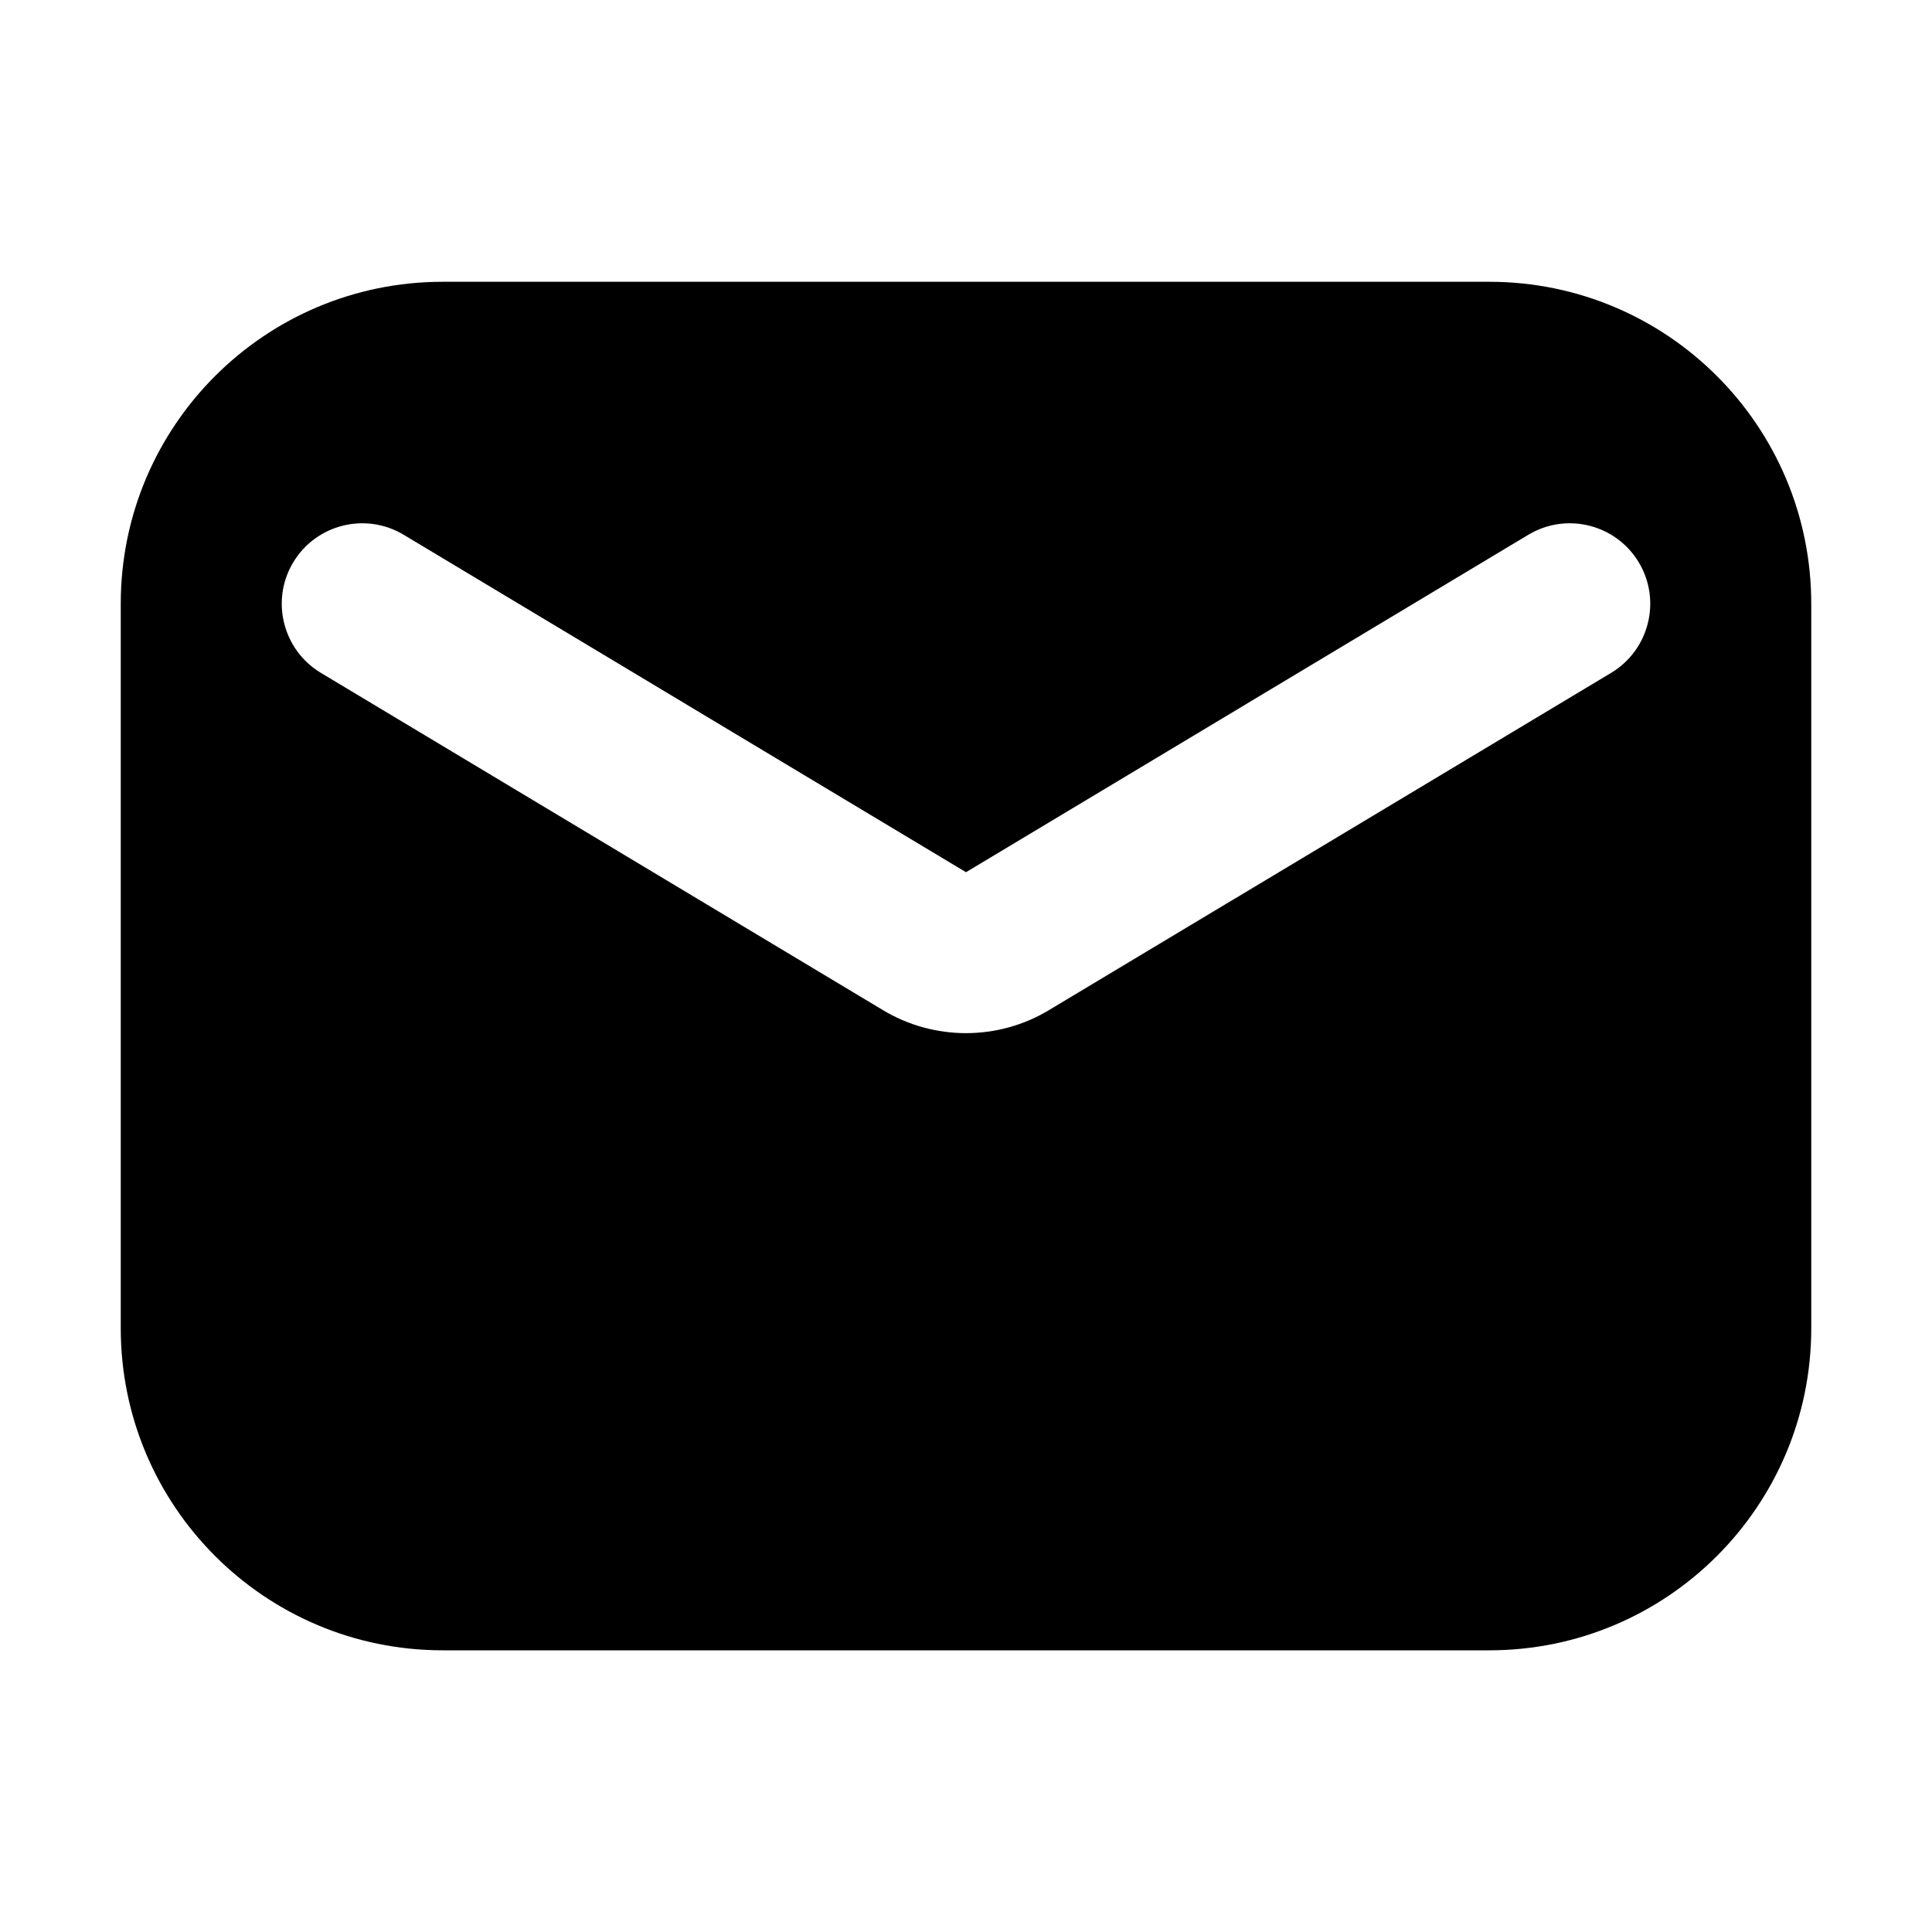 <svg width="20" height="20" viewBox="0 0 20 20" fill="none" xmlns="http://www.w3.org/2000/svg">
<path fill-rule="evenodd" clip-rule="evenodd" d="M1.25 6.25C1.25 4.409 2.742 2.917 4.583 2.917H15.417C17.258 2.917 18.75 4.409 18.75 6.25V13.75C18.75 15.591 17.258 17.084 15.417 17.084H4.583C2.742 17.084 1.25 15.591 1.25 13.75V6.25ZM4.179 5.536C3.784 5.299 3.272 5.427 3.035 5.822C2.799 6.216 2.927 6.728 3.321 6.965L9.142 10.458C9.67 10.774 10.33 10.774 10.857 10.458L16.679 6.965C17.073 6.728 17.201 6.216 16.965 5.822C16.728 5.427 16.216 5.299 15.821 5.536L10 9.029L4.179 5.536Z" fill="black"/>
</svg>

